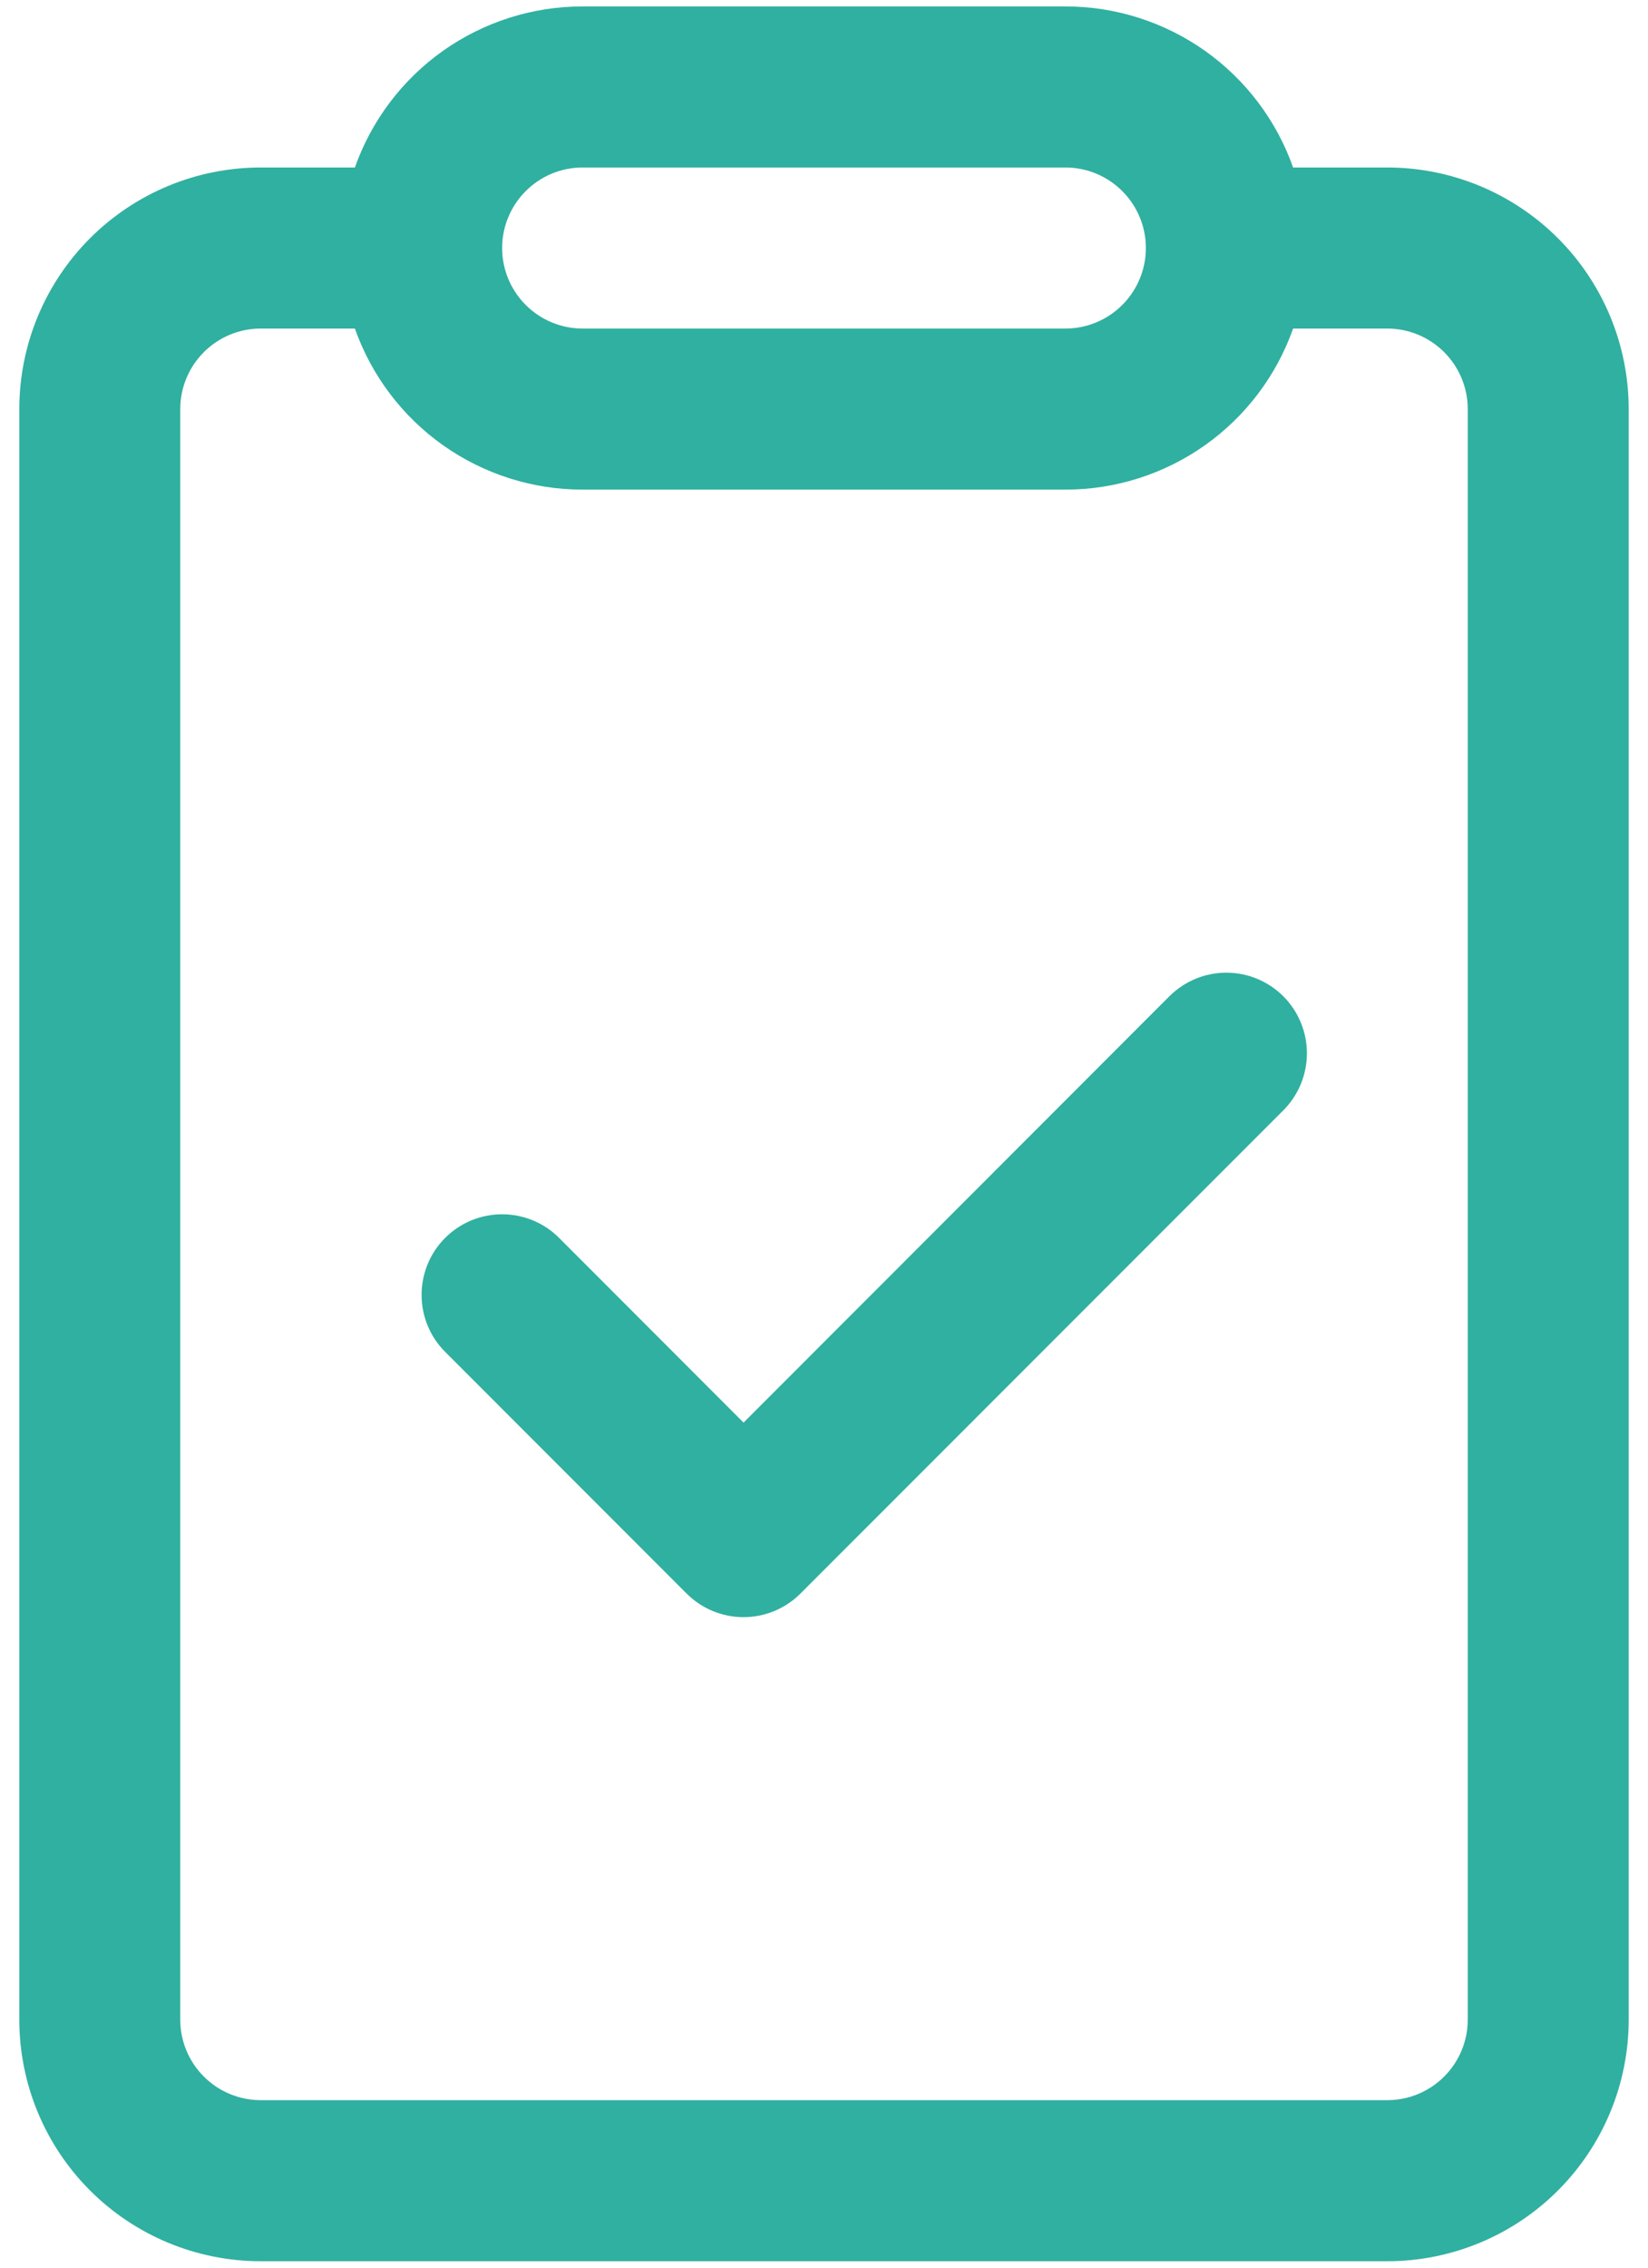 <svg xmlns="http://www.w3.org/2000/svg" width="32" height="44" viewBox="0 0 32 44" fill="none"><path d="M11.312 0.125C10.343 0.124 9.397 0.425 8.605 0.984C7.813 1.544 7.214 2.336 6.891 3.25H5.062C3.819 3.25 2.627 3.744 1.748 4.623C0.869 5.502 0.375 6.694 0.375 7.938V39.188C0.375 40.431 0.869 41.623 1.748 42.502C2.627 43.381 3.819 43.875 5.062 43.875H26.938C28.181 43.875 29.373 43.381 30.252 42.502C31.131 41.623 31.625 40.431 31.625 39.188V7.938C31.625 6.694 31.131 5.502 30.252 4.623C29.373 3.744 28.181 3.25 26.938 3.25H25.109C24.786 2.336 24.187 1.544 23.395 0.984C22.603 0.425 21.657 0.124 20.688 0.125H11.312ZM9.75 4.812C9.75 4.398 9.915 4.001 10.208 3.708C10.501 3.415 10.898 3.25 11.312 3.25H20.688C21.102 3.25 21.499 3.415 21.792 3.708C22.085 4.001 22.25 4.398 22.25 4.812C22.25 5.227 22.085 5.624 21.792 5.917C21.499 6.21 21.102 6.375 20.688 6.375H11.312C10.898 6.375 10.501 6.21 10.208 5.917C9.915 5.624 9.75 5.227 9.75 4.812ZM5.062 6.375H6.891C7.214 7.289 7.813 8.081 8.605 8.641C9.397 9.2 10.343 9.501 11.312 9.5H20.688C21.657 9.501 22.603 9.2 23.395 8.641C24.187 8.081 24.786 7.289 25.109 6.375H26.938C27.352 6.375 27.749 6.54 28.042 6.833C28.335 7.126 28.5 7.523 28.5 7.938V39.188C28.5 39.602 28.335 39.999 28.042 40.292C27.749 40.585 27.352 40.75 26.938 40.75H5.062C4.648 40.75 4.251 40.585 3.958 40.292C3.665 39.999 3.5 39.602 3.5 39.188V7.938C3.5 7.523 3.665 7.126 3.958 6.833C4.251 6.54 4.648 6.375 5.062 6.375ZM24.919 21.544C25.212 21.25 25.377 20.852 25.377 20.438C25.377 20.023 25.212 19.625 24.919 19.331C24.625 19.038 24.227 18.873 23.812 18.873C23.398 18.873 23 19.038 22.706 19.331L14.438 27.603L10.856 24.019C10.563 23.725 10.165 23.561 9.75 23.561C9.335 23.561 8.937 23.725 8.644 24.019C8.35 24.312 8.186 24.71 8.186 25.125C8.186 25.54 8.35 25.938 8.644 26.231L13.331 30.919C13.476 31.064 13.649 31.18 13.839 31.259C14.028 31.337 14.232 31.378 14.438 31.378C14.643 31.378 14.847 31.337 15.036 31.259C15.226 31.18 15.399 31.064 15.544 30.919L24.919 21.544Z" fill="#30B0A0"></path></svg>